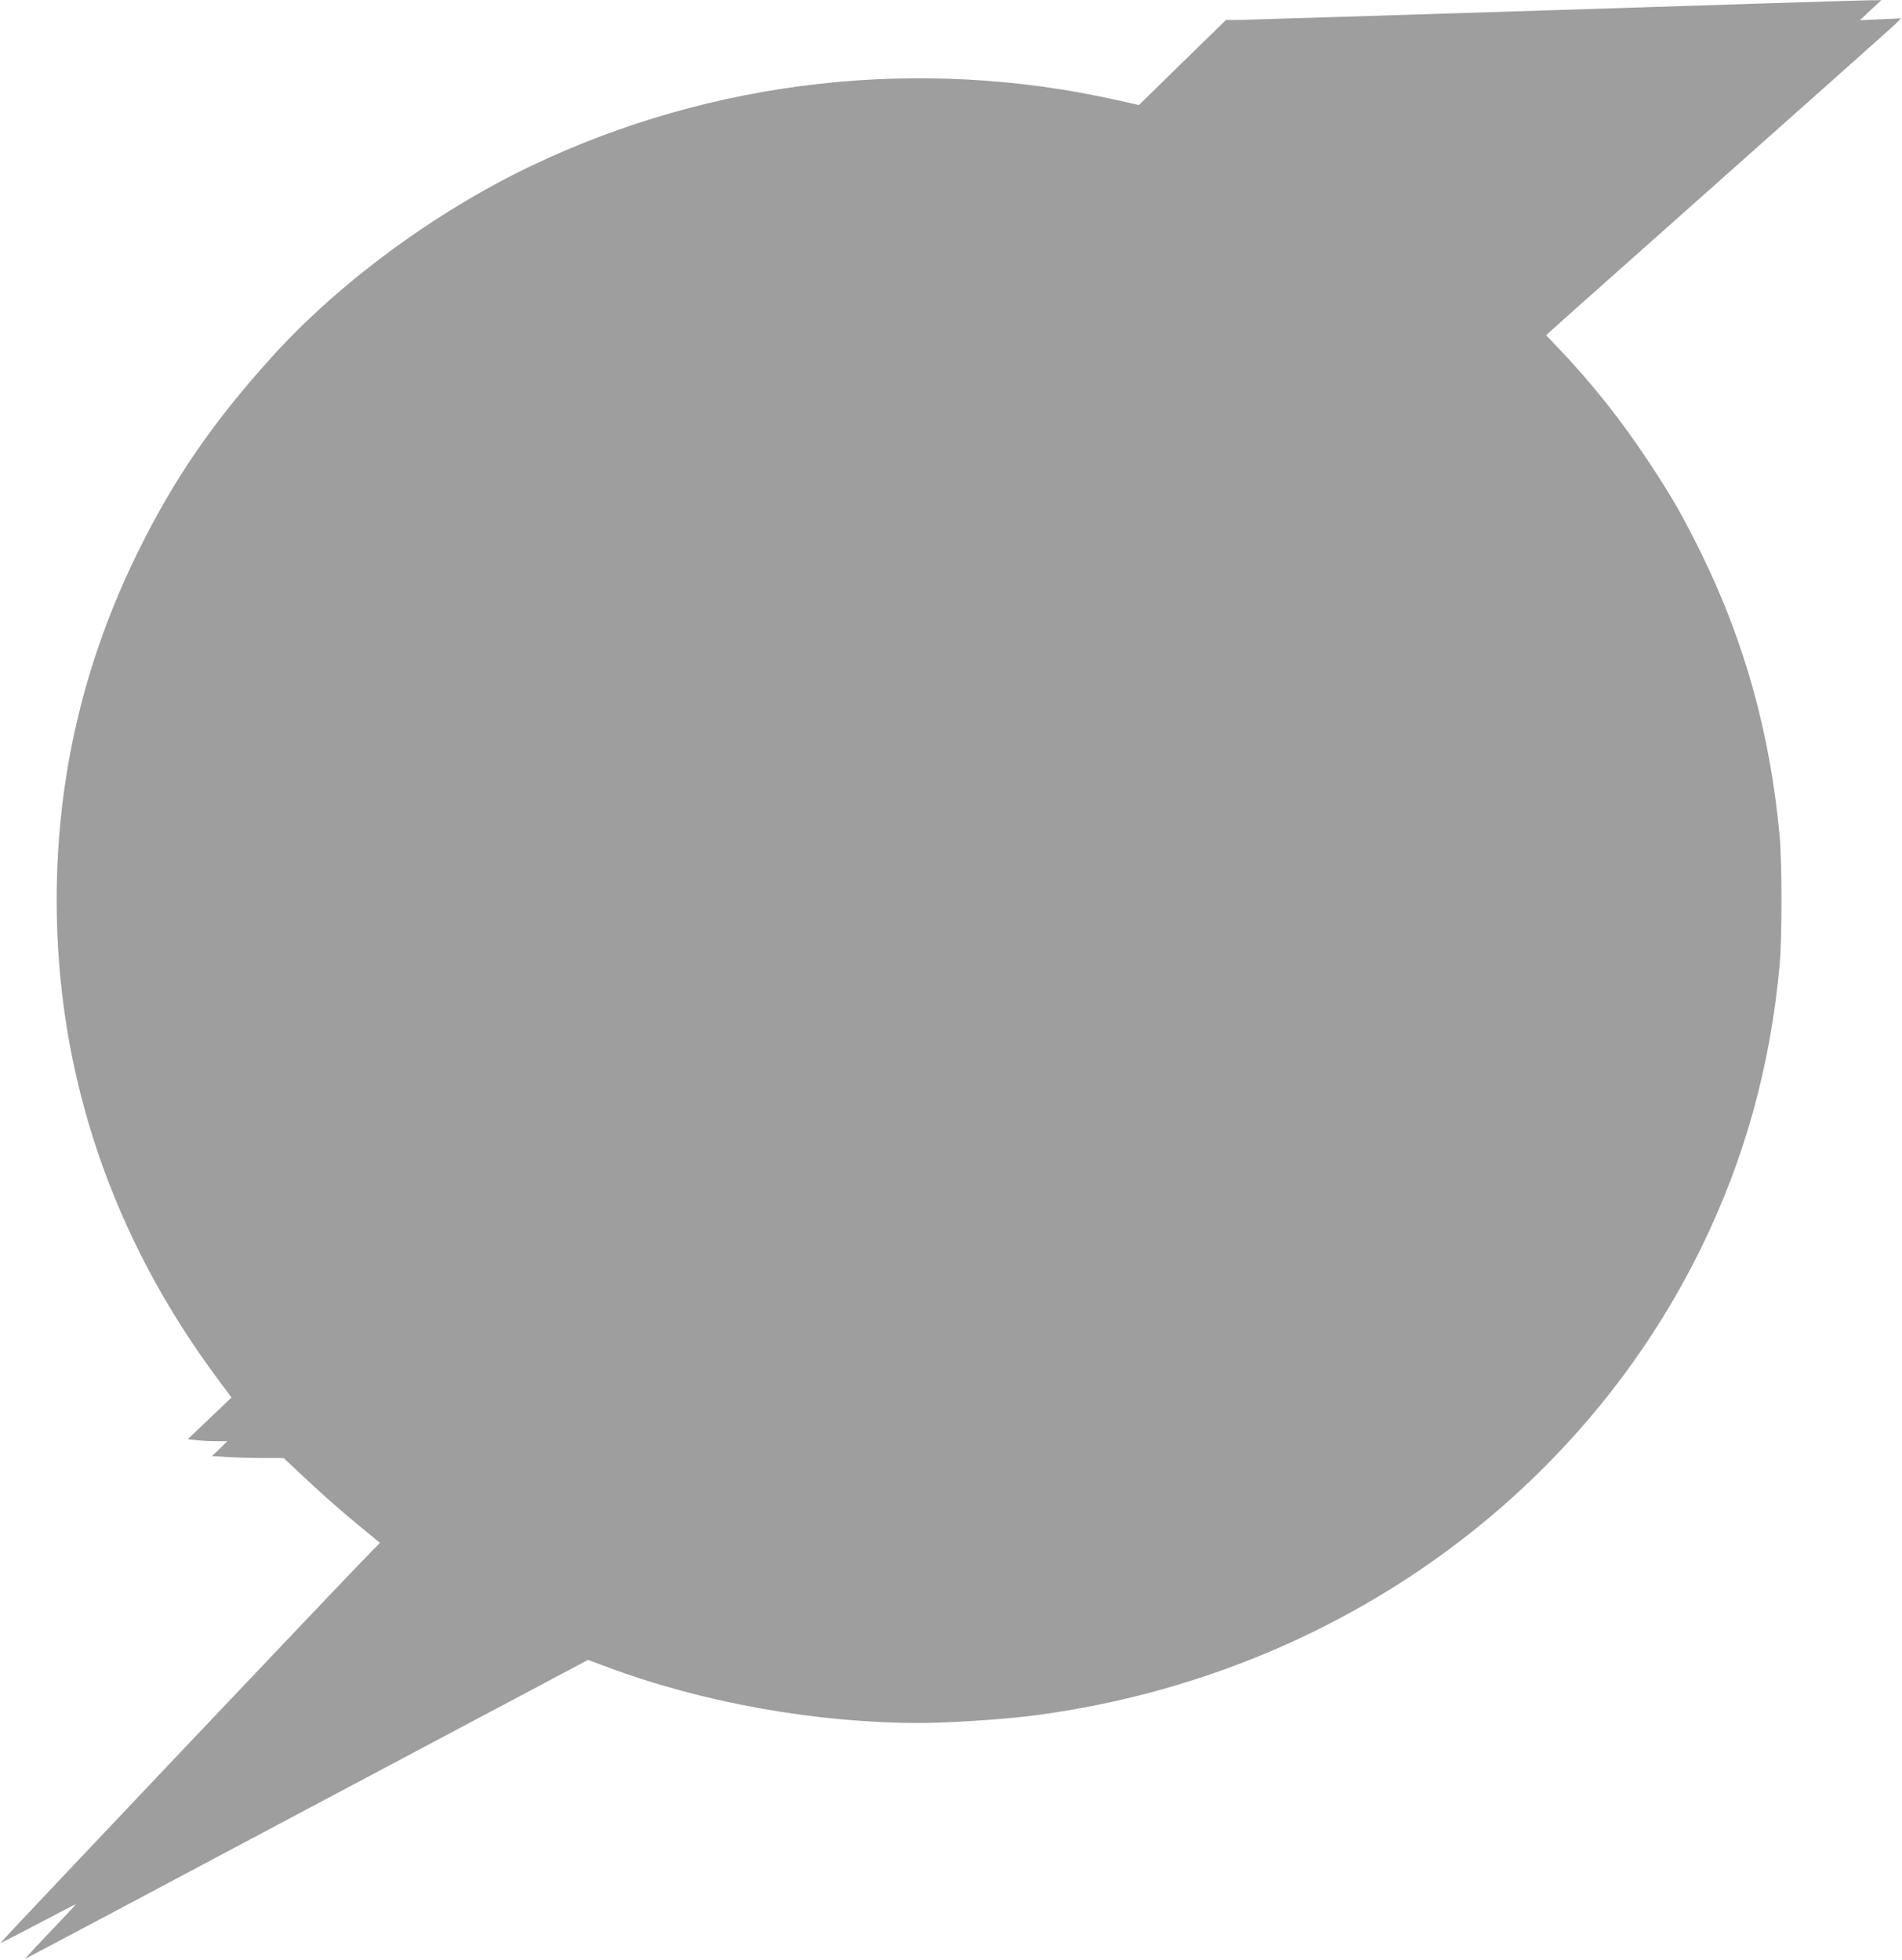 <?xml version="1.0" standalone="no"?>
<!DOCTYPE svg PUBLIC "-//W3C//DTD SVG 20010904//EN"
 "http://www.w3.org/TR/2001/REC-SVG-20010904/DTD/svg10.dtd">
<svg version="1.0" xmlns="http://www.w3.org/2000/svg"
 width="1242pt" height="1280pt" viewBox="0 0 1242 1280"
 preserveAspectRatio="xMidYMid meet">
<g transform="translate(0,1280) scale(0.1,-0.1)"
fill="#9e9e9e" stroke="none">
<path d="M10155 12734 c-1078 -34 -2003 -63 -2055 -64 l-95 -1 -284 -277 -284
-278 -146 33 c-1287 288 -2641 135 -3826 -432 -628 -301 -1253 -762 -1690
-1246 -384 -424 -642 -800 -875 -1274 -355 -722 -530 -1474 -530 -2275 0
-1133 361 -2201 1060 -3135 l82 -110 -143 -136 -143 -136 54 -6 c30 -4 89 -7
130 -7 l75 0 -50 -49 -51 -48 105 -7 c57 -3 162 -6 233 -6 l130 0 161 -151
c89 -84 231 -208 315 -277 l153 -126 -64 -65 c-177 -180 -2417 -2544 -2414
-2547 2 -2 113 55 247 126 134 71 245 128 246 127 1 -1 -75 -83 -169 -181 -95
-99 -167 -177 -161 -175 6 2 835 442 1842 978 l1832 973 123 -46 c622 -233
1368 -367 2049 -366 177 0 528 23 708 45 1920 240 3566 1385 4385 3050 286
582 455 1189 516 1855 16 174 16 666 0 840 -61 665 -227 1266 -511 1845 -117
238 -195 375 -337 589 -188 286 -379 525 -607 764 l-70 73 25 23 c13 13 517
461 1119 996 602 535 1113 990 1135 1011 l39 39 -134 -6 -135 -6 70 66 70 65
-85 -1 c-47 0 -967 -29 -2045 -64z"/>
</g>
</svg>
